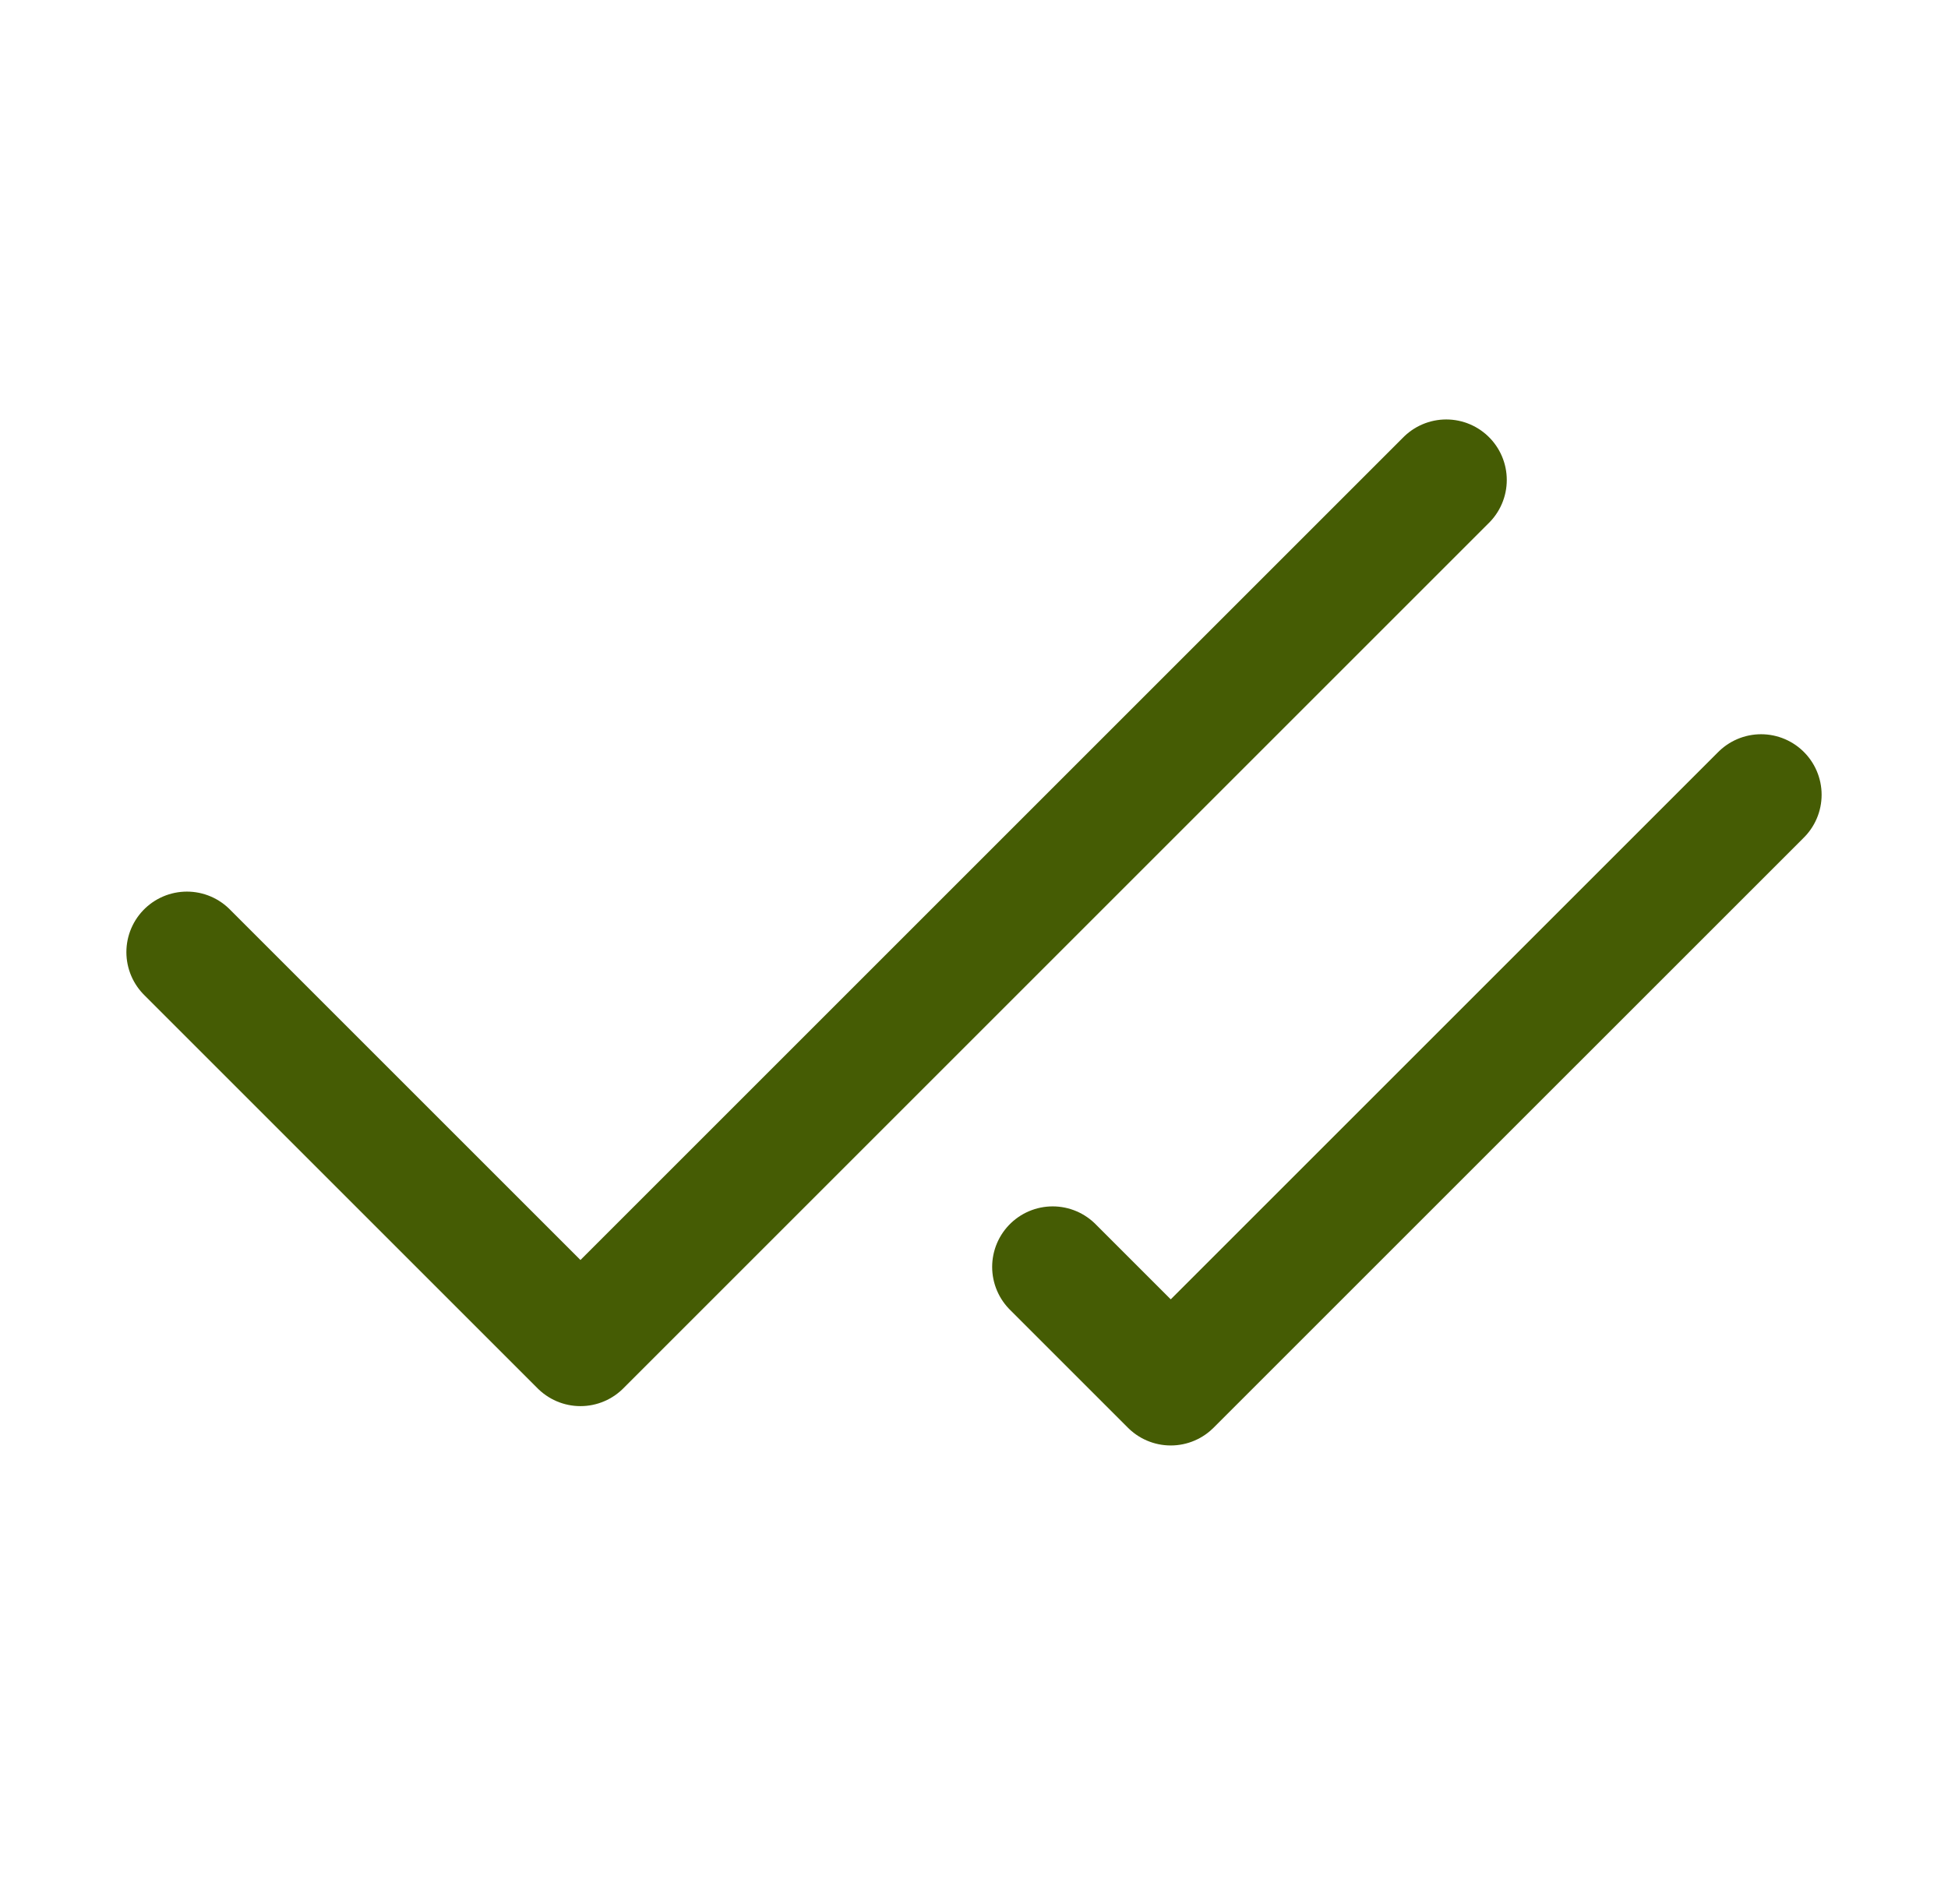<svg width="45" height="44" viewBox="0 0 45 44" fill="none" xmlns="http://www.w3.org/2000/svg">
<path d="M33.409 11.09L13.409 31.09L4.318 21.999M40.682 18.363L27.045 31.999L24.318 29.272" stroke="#455C04" stroke-width="2.797" stroke-linecap="round" stroke-linejoin="round"/>
</svg>
